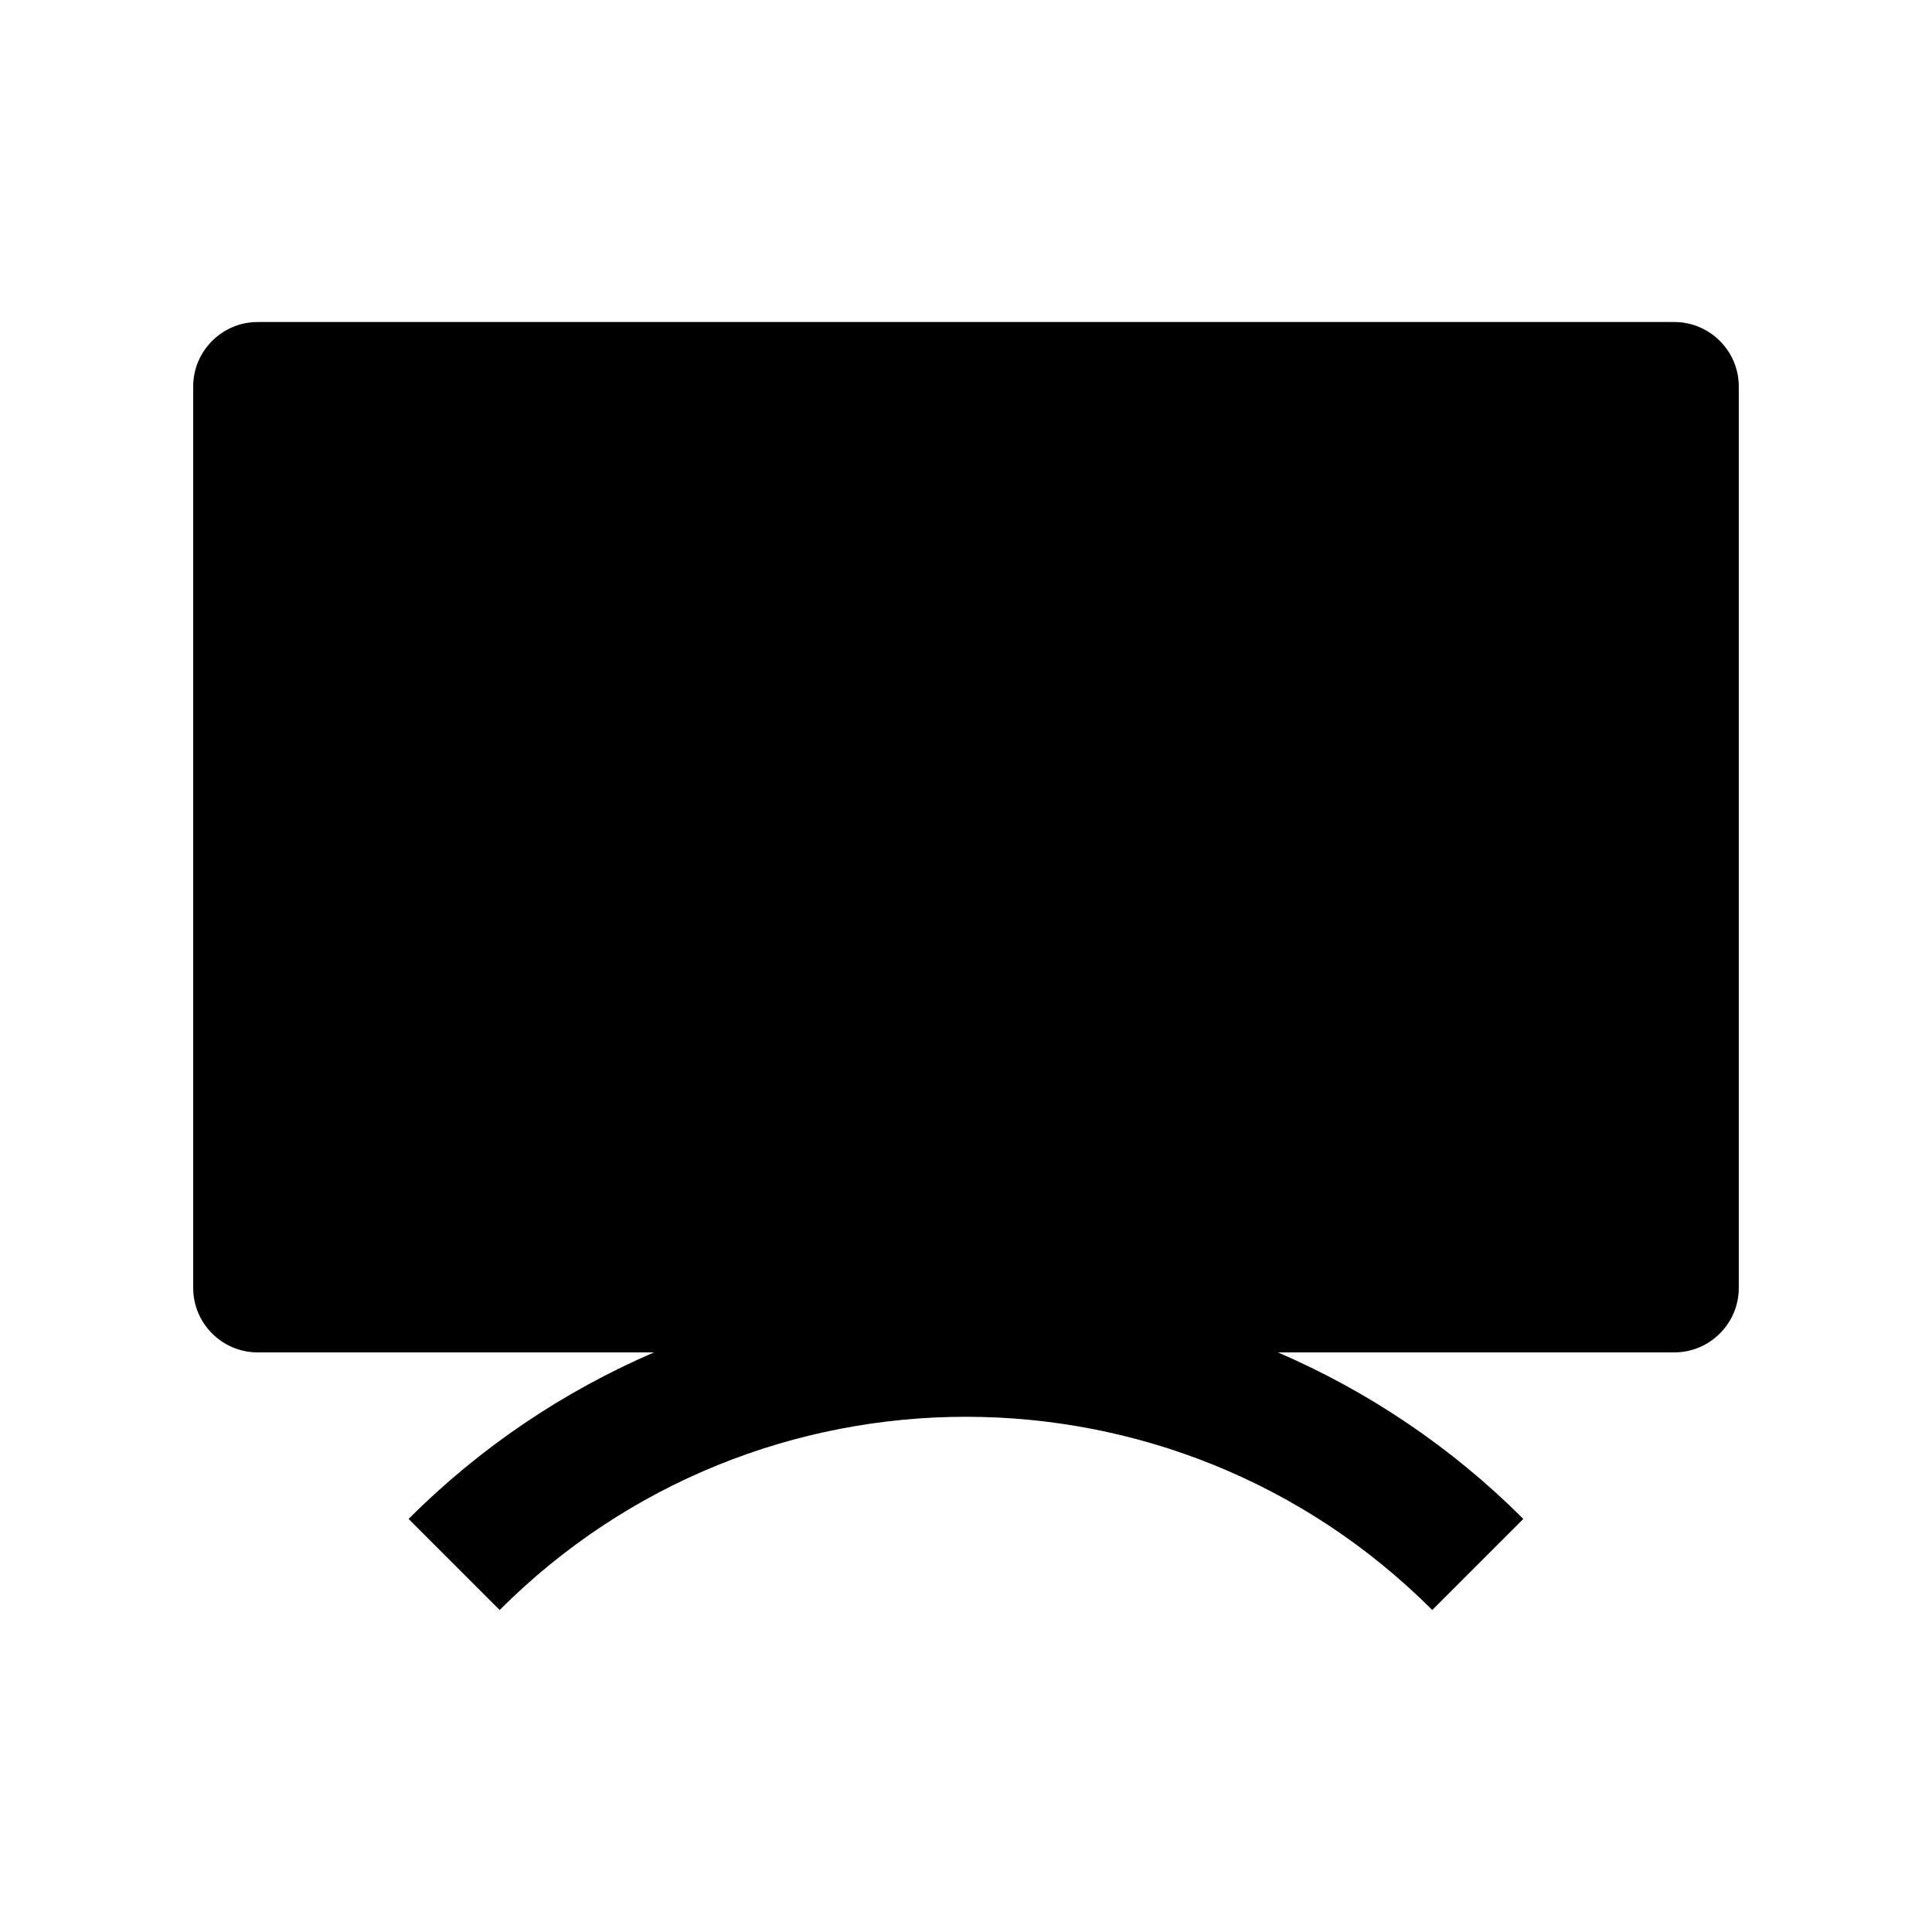 <?xml version="1.0" encoding="UTF-8"?> <svg xmlns="http://www.w3.org/2000/svg" id="Layer_1" height="512" viewBox="0 0 100 100" width="512"><path d="m86.667 16.668h-73.334c-1.833 0-3.333 1.5-3.333 3.333v46.665c0 1.836 1.5 3.333 3.333 3.333h20.519c-4.681 2.019-8.993 4.909-12.704 8.62l4.715 4.714c13.325-13.334 34.939-13.334 48.27 0l4.714-4.714c-3.711-3.711-8.024-6.602-12.705-8.62h20.524c1.832 0 3.333-1.497 3.333-3.333v-46.665c.001-1.833-1.5-3.333-3.332-3.333z"></path></svg> 
